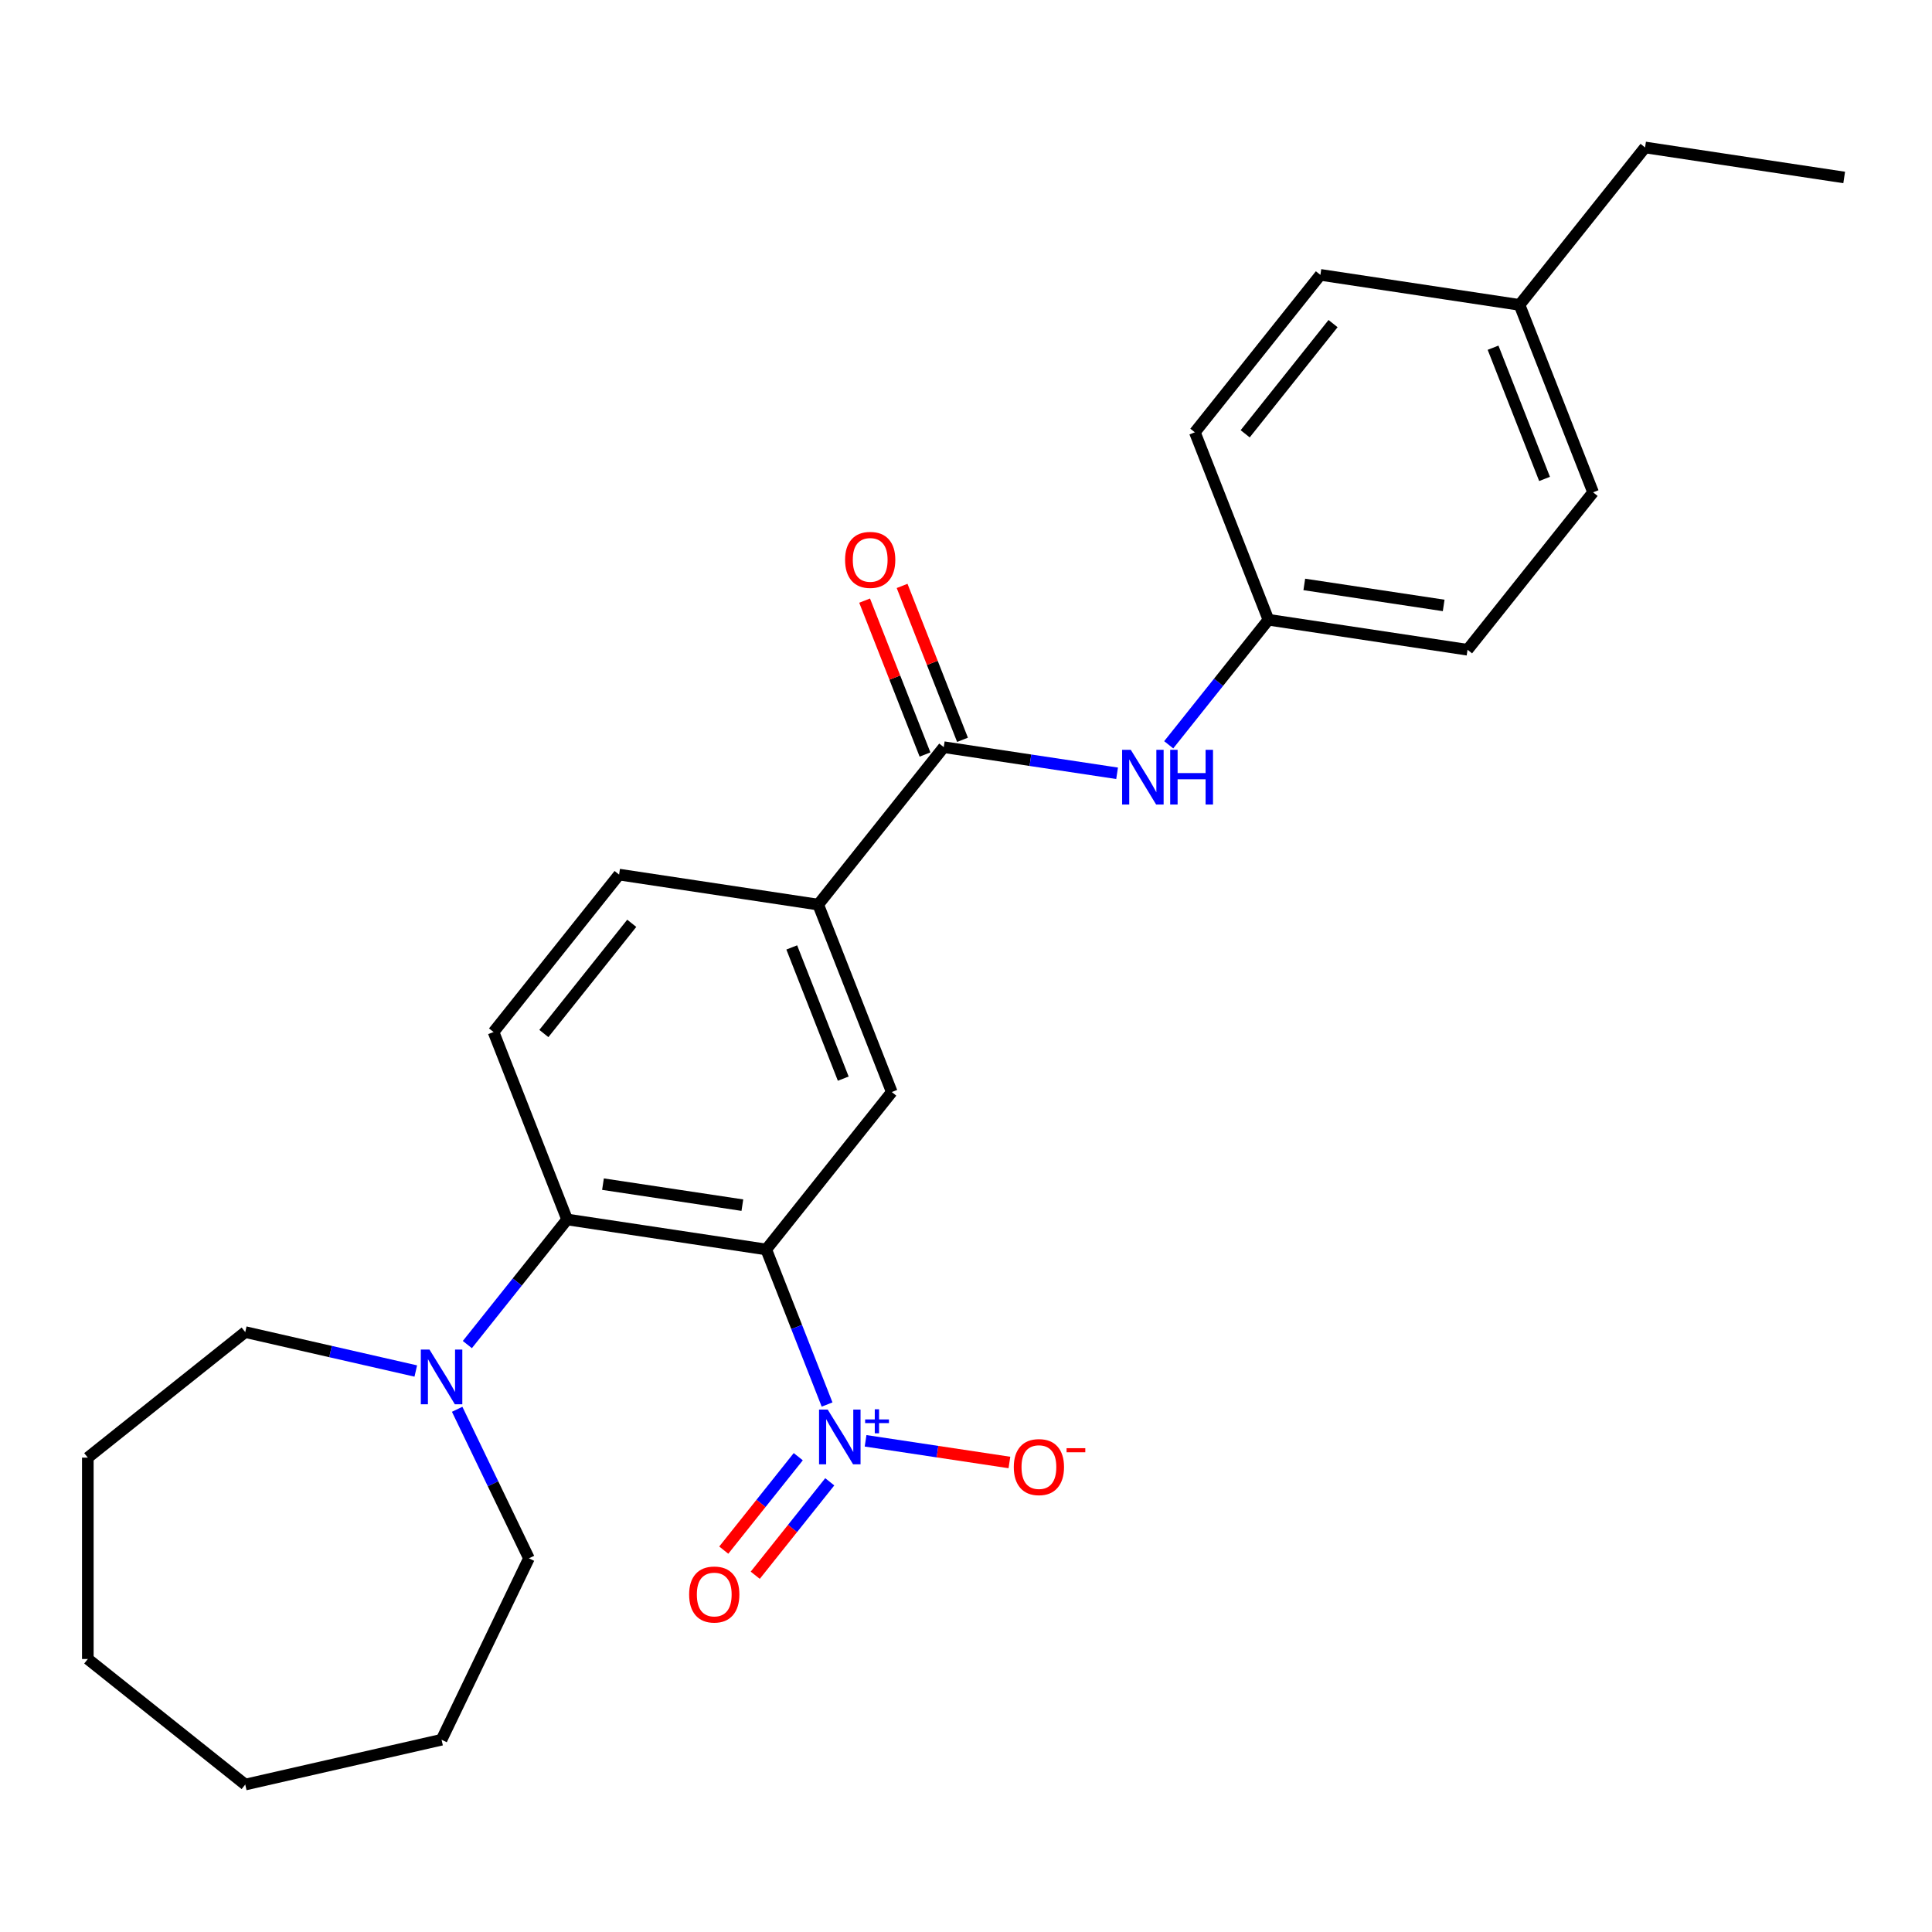 <?xml version='1.0' encoding='iso-8859-1'?>
<svg version='1.1' baseProfile='full'
              xmlns='http://www.w3.org/2000/svg'
                      xmlns:rdkit='http://www.rdkit.org/xml'
                      xmlns:xlink='http://www.w3.org/1999/xlink'
                  xml:space='preserve'
width='1000px' height='1000px' viewBox='0 0 1000 1000'>
<!-- END OF HEADER -->
<rect style='opacity:1.0;fill:#FFFFFF;stroke:none' width='1000' height='1000' x='0' y='0'> </rect>
<path class='bond-0' d='M 396.599,646.727 L 412.348,686.855' style='fill:none;fill-rule:evenodd;stroke:#000000;stroke-width:6px;stroke-linecap:butt;stroke-linejoin:miter;stroke-opacity:1' />
<path class='bond-0' d='M 412.348,686.855 L 428.097,726.983' style='fill:none;fill-rule:evenodd;stroke:#0000FF;stroke-width:6px;stroke-linecap:butt;stroke-linejoin:miter;stroke-opacity:1' />
<path class='bond-1' d='M 396.599,646.727 L 293.537,631.193' style='fill:none;fill-rule:evenodd;stroke:#000000;stroke-width:6px;stroke-linecap:butt;stroke-linejoin:miter;stroke-opacity:1' />
<path class='bond-1' d='M 384.246,623.785 L 312.103,612.911' style='fill:none;fill-rule:evenodd;stroke:#000000;stroke-width:6px;stroke-linecap:butt;stroke-linejoin:miter;stroke-opacity:1' />
<path class='bond-2' d='M 396.599,646.727 L 461.582,565.24' style='fill:none;fill-rule:evenodd;stroke:#000000;stroke-width:6px;stroke-linecap:butt;stroke-linejoin:miter;stroke-opacity:1' />
<path class='bond-8' d='M 448.022,745.76 L 485.246,751.37' style='fill:none;fill-rule:evenodd;stroke:#0000FF;stroke-width:6px;stroke-linecap:butt;stroke-linejoin:miter;stroke-opacity:1' />
<path class='bond-8' d='M 485.246,751.37 L 522.47,756.981' style='fill:none;fill-rule:evenodd;stroke:#FF0000;stroke-width:6px;stroke-linecap:butt;stroke-linejoin:miter;stroke-opacity:1' />
<path class='bond-9' d='M 413.182,753.985 L 393.899,778.165' style='fill:none;fill-rule:evenodd;stroke:#0000FF;stroke-width:6px;stroke-linecap:butt;stroke-linejoin:miter;stroke-opacity:1' />
<path class='bond-9' d='M 393.899,778.165 L 374.615,802.346' style='fill:none;fill-rule:evenodd;stroke:#FF0000;stroke-width:6px;stroke-linecap:butt;stroke-linejoin:miter;stroke-opacity:1' />
<path class='bond-9' d='M 429.48,766.981 L 410.196,791.162' style='fill:none;fill-rule:evenodd;stroke:#0000FF;stroke-width:6px;stroke-linecap:butt;stroke-linejoin:miter;stroke-opacity:1' />
<path class='bond-9' d='M 410.196,791.162 L 390.913,815.343' style='fill:none;fill-rule:evenodd;stroke:#FF0000;stroke-width:6px;stroke-linecap:butt;stroke-linejoin:miter;stroke-opacity:1' />
<path class='bond-4' d='M 293.537,631.193 L 267.718,663.569' style='fill:none;fill-rule:evenodd;stroke:#000000;stroke-width:6px;stroke-linecap:butt;stroke-linejoin:miter;stroke-opacity:1' />
<path class='bond-4' d='M 267.718,663.569 L 241.899,695.945' style='fill:none;fill-rule:evenodd;stroke:#0000FF;stroke-width:6px;stroke-linecap:butt;stroke-linejoin:miter;stroke-opacity:1' />
<path class='bond-7' d='M 293.537,631.193 L 255.46,534.172' style='fill:none;fill-rule:evenodd;stroke:#000000;stroke-width:6px;stroke-linecap:butt;stroke-linejoin:miter;stroke-opacity:1' />
<path class='bond-5' d='M 461.582,565.24 L 423.505,468.22' style='fill:none;fill-rule:evenodd;stroke:#000000;stroke-width:6px;stroke-linecap:butt;stroke-linejoin:miter;stroke-opacity:1' />
<path class='bond-5' d='M 436.467,558.303 L 409.812,490.388' style='fill:none;fill-rule:evenodd;stroke:#000000;stroke-width:6px;stroke-linecap:butt;stroke-linejoin:miter;stroke-opacity:1' />
<path class='bond-3' d='M 488.488,386.733 L 423.505,468.22' style='fill:none;fill-rule:evenodd;stroke:#000000;stroke-width:6px;stroke-linecap:butt;stroke-linejoin:miter;stroke-opacity:1' />
<path class='bond-6' d='M 488.488,386.733 L 533.346,393.494' style='fill:none;fill-rule:evenodd;stroke:#000000;stroke-width:6px;stroke-linecap:butt;stroke-linejoin:miter;stroke-opacity:1' />
<path class='bond-6' d='M 533.346,393.494 L 578.204,400.255' style='fill:none;fill-rule:evenodd;stroke:#0000FF;stroke-width:6px;stroke-linecap:butt;stroke-linejoin:miter;stroke-opacity:1' />
<path class='bond-10' d='M 498.19,382.925 L 482.559,343.097' style='fill:none;fill-rule:evenodd;stroke:#000000;stroke-width:6px;stroke-linecap:butt;stroke-linejoin:miter;stroke-opacity:1' />
<path class='bond-10' d='M 482.559,343.097 L 466.928,303.27' style='fill:none;fill-rule:evenodd;stroke:#FF0000;stroke-width:6px;stroke-linecap:butt;stroke-linejoin:miter;stroke-opacity:1' />
<path class='bond-10' d='M 478.786,390.541 L 463.155,350.713' style='fill:none;fill-rule:evenodd;stroke:#000000;stroke-width:6px;stroke-linecap:butt;stroke-linejoin:miter;stroke-opacity:1' />
<path class='bond-10' d='M 463.155,350.713 L 447.524,310.885' style='fill:none;fill-rule:evenodd;stroke:#FF0000;stroke-width:6px;stroke-linecap:butt;stroke-linejoin:miter;stroke-opacity:1' />
<path class='bond-18' d='M 236.628,729.446 L 255.202,768.015' style='fill:none;fill-rule:evenodd;stroke:#0000FF;stroke-width:6px;stroke-linecap:butt;stroke-linejoin:miter;stroke-opacity:1' />
<path class='bond-18' d='M 255.202,768.015 L 273.776,806.584' style='fill:none;fill-rule:evenodd;stroke:#000000;stroke-width:6px;stroke-linecap:butt;stroke-linejoin:miter;stroke-opacity:1' />
<path class='bond-19' d='M 215.208,709.634 L 171.075,699.561' style='fill:none;fill-rule:evenodd;stroke:#0000FF;stroke-width:6px;stroke-linecap:butt;stroke-linejoin:miter;stroke-opacity:1' />
<path class='bond-19' d='M 171.075,699.561 L 126.941,689.488' style='fill:none;fill-rule:evenodd;stroke:#000000;stroke-width:6px;stroke-linecap:butt;stroke-linejoin:miter;stroke-opacity:1' />
<path class='bond-11' d='M 423.505,468.22 L 320.443,452.686' style='fill:none;fill-rule:evenodd;stroke:#000000;stroke-width:6px;stroke-linecap:butt;stroke-linejoin:miter;stroke-opacity:1' />
<path class='bond-12' d='M 604.92,385.501 L 630.727,353.141' style='fill:none;fill-rule:evenodd;stroke:#0000FF;stroke-width:6px;stroke-linecap:butt;stroke-linejoin:miter;stroke-opacity:1' />
<path class='bond-12' d='M 630.727,353.141 L 656.533,320.78' style='fill:none;fill-rule:evenodd;stroke:#000000;stroke-width:6px;stroke-linecap:butt;stroke-linejoin:miter;stroke-opacity:1' />
<path class='bond-26' d='M 255.46,534.172 L 320.443,452.686' style='fill:none;fill-rule:evenodd;stroke:#000000;stroke-width:6px;stroke-linecap:butt;stroke-linejoin:miter;stroke-opacity:1' />
<path class='bond-26' d='M 281.504,534.946 L 326.993,477.905' style='fill:none;fill-rule:evenodd;stroke:#000000;stroke-width:6px;stroke-linecap:butt;stroke-linejoin:miter;stroke-opacity:1' />
<path class='bond-14' d='M 656.533,320.78 L 618.455,223.759' style='fill:none;fill-rule:evenodd;stroke:#000000;stroke-width:6px;stroke-linecap:butt;stroke-linejoin:miter;stroke-opacity:1' />
<path class='bond-15' d='M 656.533,320.78 L 759.595,336.314' style='fill:none;fill-rule:evenodd;stroke:#000000;stroke-width:6px;stroke-linecap:butt;stroke-linejoin:miter;stroke-opacity:1' />
<path class='bond-15' d='M 675.099,302.498 L 747.242,313.372' style='fill:none;fill-rule:evenodd;stroke:#000000;stroke-width:6px;stroke-linecap:butt;stroke-linejoin:miter;stroke-opacity:1' />
<path class='bond-13' d='M 786.5,157.806 L 824.578,254.827' style='fill:none;fill-rule:evenodd;stroke:#000000;stroke-width:6px;stroke-linecap:butt;stroke-linejoin:miter;stroke-opacity:1' />
<path class='bond-13' d='M 772.808,179.975 L 799.462,247.89' style='fill:none;fill-rule:evenodd;stroke:#000000;stroke-width:6px;stroke-linecap:butt;stroke-linejoin:miter;stroke-opacity:1' />
<path class='bond-20' d='M 786.5,157.806 L 851.484,76.32' style='fill:none;fill-rule:evenodd;stroke:#000000;stroke-width:6px;stroke-linecap:butt;stroke-linejoin:miter;stroke-opacity:1' />
<path class='bond-28' d='M 786.5,157.806 L 683.439,142.272' style='fill:none;fill-rule:evenodd;stroke:#000000;stroke-width:6px;stroke-linecap:butt;stroke-linejoin:miter;stroke-opacity:1' />
<path class='bond-16' d='M 618.455,223.759 L 683.439,142.272' style='fill:none;fill-rule:evenodd;stroke:#000000;stroke-width:6px;stroke-linecap:butt;stroke-linejoin:miter;stroke-opacity:1' />
<path class='bond-16' d='M 644.5,224.533 L 689.989,167.492' style='fill:none;fill-rule:evenodd;stroke:#000000;stroke-width:6px;stroke-linecap:butt;stroke-linejoin:miter;stroke-opacity:1' />
<path class='bond-17' d='M 759.595,336.314 L 824.578,254.827' style='fill:none;fill-rule:evenodd;stroke:#000000;stroke-width:6px;stroke-linecap:butt;stroke-linejoin:miter;stroke-opacity:1' />
<path class='bond-22' d='M 273.776,806.584 L 228.554,900.488' style='fill:none;fill-rule:evenodd;stroke:#000000;stroke-width:6px;stroke-linecap:butt;stroke-linejoin:miter;stroke-opacity:1' />
<path class='bond-21' d='M 126.941,689.488 L 45.455,754.471' style='fill:none;fill-rule:evenodd;stroke:#000000;stroke-width:6px;stroke-linecap:butt;stroke-linejoin:miter;stroke-opacity:1' />
<path class='bond-23' d='M 851.484,76.32 L 954.545,91.853' style='fill:none;fill-rule:evenodd;stroke:#000000;stroke-width:6px;stroke-linecap:butt;stroke-linejoin:miter;stroke-opacity:1' />
<path class='bond-25' d='M 45.455,754.471 L 45.455,858.697' style='fill:none;fill-rule:evenodd;stroke:#000000;stroke-width:6px;stroke-linecap:butt;stroke-linejoin:miter;stroke-opacity:1' />
<path class='bond-24' d='M 228.554,900.488 L 126.941,923.681' style='fill:none;fill-rule:evenodd;stroke:#000000;stroke-width:6px;stroke-linecap:butt;stroke-linejoin:miter;stroke-opacity:1' />
<path class='bond-27' d='M 126.941,923.681 L 45.455,858.697' style='fill:none;fill-rule:evenodd;stroke:#000000;stroke-width:6px;stroke-linecap:butt;stroke-linejoin:miter;stroke-opacity:1' />
<path  class='atom-1' d='M 428.417 729.588
L 437.697 744.588
Q 438.617 746.068, 440.097 748.748
Q 441.577 751.428, 441.657 751.588
L 441.657 729.588
L 445.417 729.588
L 445.417 757.908
L 441.537 757.908
L 431.577 741.508
Q 430.417 739.588, 429.177 737.388
Q 427.977 735.188, 427.617 734.508
L 427.617 757.908
L 423.937 757.908
L 423.937 729.588
L 428.417 729.588
' fill='#0000FF'/>
<path  class='atom-1' d='M 447.793 734.693
L 452.782 734.693
L 452.782 729.439
L 455 729.439
L 455 734.693
L 460.122 734.693
L 460.122 736.594
L 455 736.594
L 455 741.874
L 452.782 741.874
L 452.782 736.594
L 447.793 736.594
L 447.793 734.693
' fill='#0000FF'/>
<path  class='atom-5' d='M 222.294 698.52
L 231.574 713.52
Q 232.494 715, 233.974 717.68
Q 235.454 720.36, 235.534 720.52
L 235.534 698.52
L 239.294 698.52
L 239.294 726.84
L 235.414 726.84
L 225.454 710.44
Q 224.294 708.52, 223.054 706.32
Q 221.854 704.12, 221.494 703.44
L 221.494 726.84
L 217.814 726.84
L 217.814 698.52
L 222.294 698.52
' fill='#0000FF'/>
<path  class='atom-7' d='M 585.29 388.107
L 594.57 403.107
Q 595.49 404.587, 596.97 407.267
Q 598.45 409.947, 598.53 410.107
L 598.53 388.107
L 602.29 388.107
L 602.29 416.427
L 598.41 416.427
L 588.45 400.027
Q 587.29 398.107, 586.05 395.907
Q 584.85 393.707, 584.49 393.027
L 584.49 416.427
L 580.81 416.427
L 580.81 388.107
L 585.29 388.107
' fill='#0000FF'/>
<path  class='atom-7' d='M 605.69 388.107
L 609.53 388.107
L 609.53 400.147
L 624.01 400.147
L 624.01 388.107
L 627.85 388.107
L 627.85 416.427
L 624.01 416.427
L 624.01 403.347
L 609.53 403.347
L 609.53 416.427
L 605.69 416.427
L 605.69 388.107
' fill='#0000FF'/>
<path  class='atom-9' d='M 524.738 759.362
Q 524.738 752.562, 528.098 748.762
Q 531.458 744.962, 537.738 744.962
Q 544.018 744.962, 547.378 748.762
Q 550.738 752.562, 550.738 759.362
Q 550.738 766.242, 547.338 770.162
Q 543.938 774.042, 537.738 774.042
Q 531.498 774.042, 528.098 770.162
Q 524.738 766.282, 524.738 759.362
M 537.738 770.842
Q 542.058 770.842, 544.378 767.962
Q 546.738 765.042, 546.738 759.362
Q 546.738 753.802, 544.378 751.002
Q 542.058 748.162, 537.738 748.162
Q 533.418 748.162, 531.058 750.962
Q 528.738 753.762, 528.738 759.362
Q 528.738 765.082, 531.058 767.962
Q 533.418 770.842, 537.738 770.842
' fill='#FF0000'/>
<path  class='atom-9' d='M 552.058 749.585
L 561.747 749.585
L 561.747 751.697
L 552.058 751.697
L 552.058 749.585
' fill='#FF0000'/>
<path  class='atom-10' d='M 356.693 825.315
Q 356.693 818.515, 360.053 814.715
Q 363.413 810.915, 369.693 810.915
Q 375.973 810.915, 379.333 814.715
Q 382.693 818.515, 382.693 825.315
Q 382.693 832.195, 379.293 836.115
Q 375.893 839.995, 369.693 839.995
Q 363.453 839.995, 360.053 836.115
Q 356.693 832.235, 356.693 825.315
M 369.693 836.795
Q 374.013 836.795, 376.333 833.915
Q 378.693 830.995, 378.693 825.315
Q 378.693 819.755, 376.333 816.955
Q 374.013 814.115, 369.693 814.115
Q 365.373 814.115, 363.013 816.915
Q 360.693 819.715, 360.693 825.315
Q 360.693 831.035, 363.013 833.915
Q 365.373 836.795, 369.693 836.795
' fill='#FF0000'/>
<path  class='atom-11' d='M 437.41 289.792
Q 437.41 282.992, 440.77 279.192
Q 444.13 275.392, 450.41 275.392
Q 456.69 275.392, 460.05 279.192
Q 463.41 282.992, 463.41 289.792
Q 463.41 296.672, 460.01 300.592
Q 456.61 304.472, 450.41 304.472
Q 444.17 304.472, 440.77 300.592
Q 437.41 296.712, 437.41 289.792
M 450.41 301.272
Q 454.73 301.272, 457.05 298.392
Q 459.41 295.472, 459.41 289.792
Q 459.41 284.232, 457.05 281.432
Q 454.73 278.592, 450.41 278.592
Q 446.09 278.592, 443.73 281.392
Q 441.41 284.192, 441.41 289.792
Q 441.41 295.512, 443.73 298.392
Q 446.09 301.272, 450.41 301.272
' fill='#FF0000'/>
</svg>
